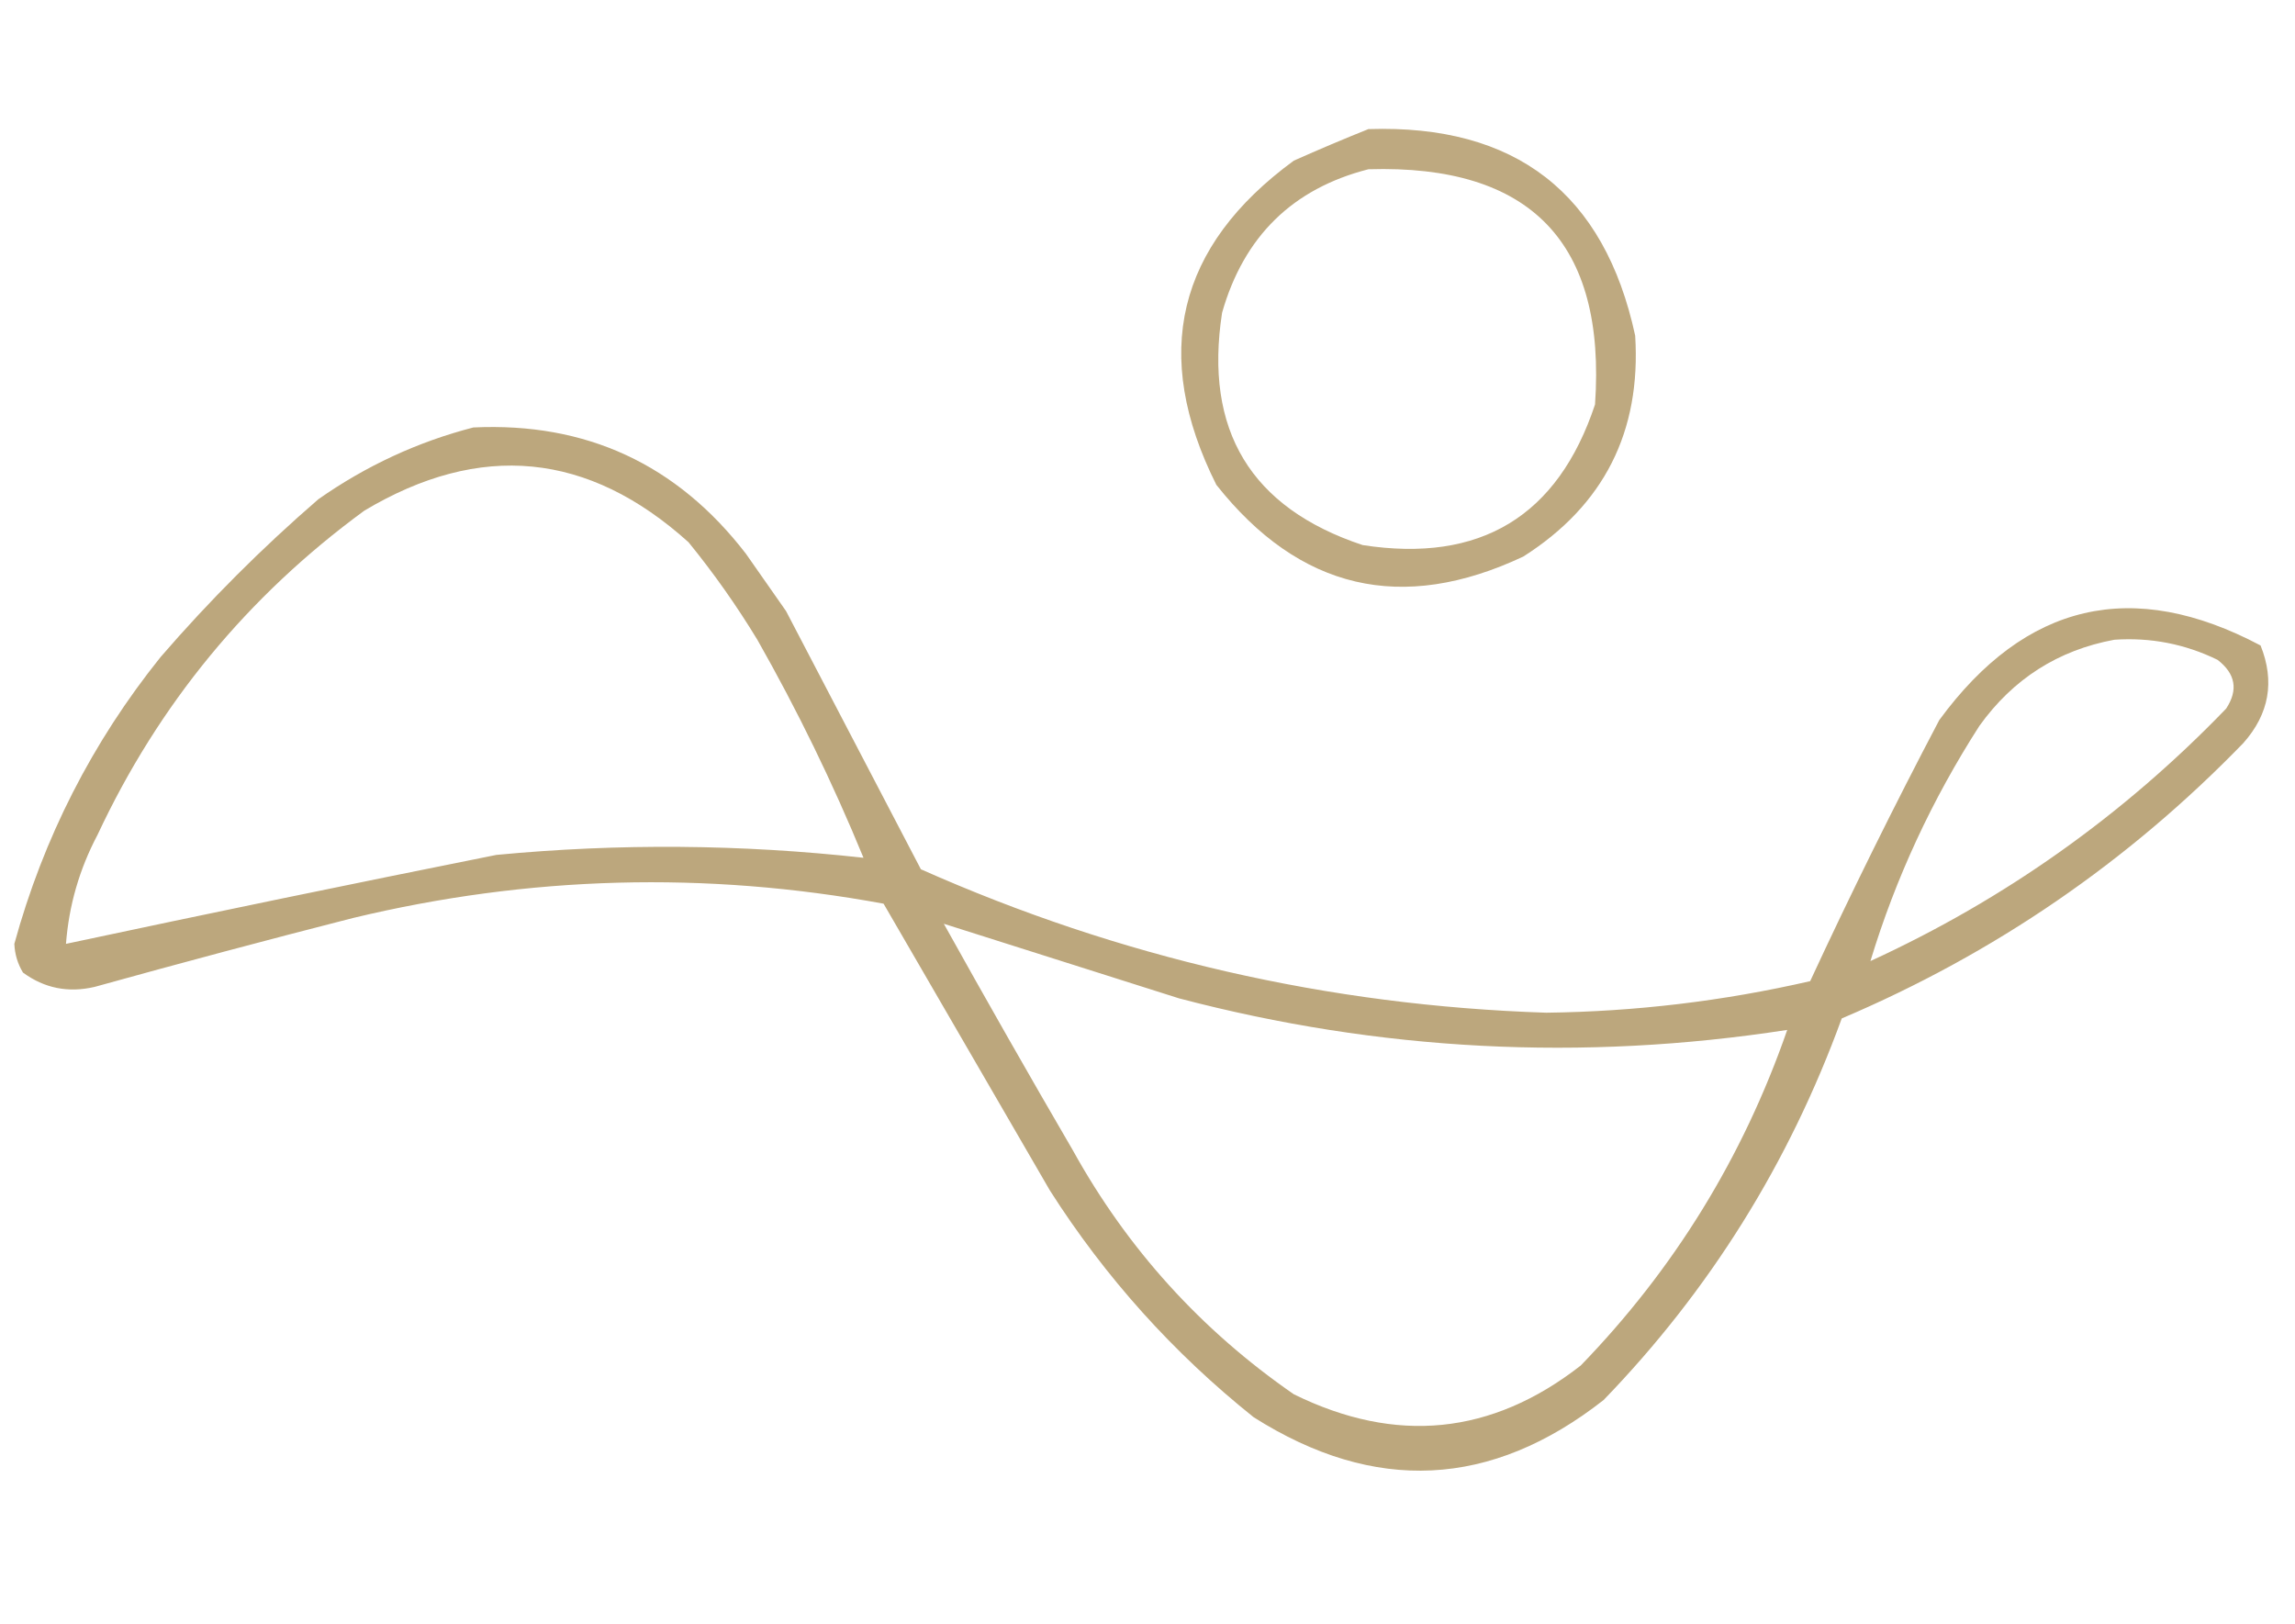 <?xml version="1.0" encoding="UTF-8"?>
<!DOCTYPE svg PUBLIC "-//W3C//DTD SVG 1.1//EN" "http://www.w3.org/Graphics/SVG/1.1/DTD/svg11.dtd">
<svg xmlns="http://www.w3.org/2000/svg" version="1.1" width="400px" height="283px" style="shape-rendering:geometricPrecision; text-rendering:geometricPrecision; image-rendering:optimizeQuality; fill-rule:evenodd; clip-rule:evenodd" xmlns:xlink="http://www.w3.org/1999/xlink">
<g><path style="opacity:0.816" fill="#af9664" d="M 238.5,22.5 C 264.138,21.658 279.638,33.658 285,58.5C 286.047,75.239 279.547,88.073 265.5,97C 244.324,106.966 226.491,102.799 212,84.5C 200.612,61.76 205.112,42.926 225.5,28C 229.893,26.044 234.226,24.211 238.5,22.5 Z M 238.5,29.5 C 266.799,28.631 279.965,42.298 278,70.5C 271.514,90.002 258.014,98.169 237.5,95C 217.998,88.514 209.831,75.014 213,54.5C 216.79,41.209 225.29,32.876 238.5,29.5 Z"/></g>
<g><path style="opacity:0.834" fill="#af9664" d="M 82.5,74.5 C 102.149,73.574 117.983,80.908 130,96.5C 132.333,99.833 134.667,103.167 137,106.5C 144.833,121.5 152.667,136.5 160.5,151.5C 195.208,166.927 231.541,175.26 269.5,176.5C 285.035,176.308 300.369,174.475 315.5,171C 322.619,155.641 330.119,140.475 338,125.5C 353.025,105.001 371.692,100.667 394,112.5C 396.509,118.754 395.509,124.42 391,129.5C 370.933,150.205 347.6,166.205 321,177.5C 311.823,202.712 297.99,224.878 279.5,244C 259.906,259.356 239.572,260.356 218.5,247C 204.48,235.79 192.647,222.623 183,207.5C 173.321,190.805 163.655,174.138 154,157.5C 123.012,151.791 92.179,152.624 61.5,160C 46.452,163.845 31.452,167.845 16.5,172C 11.891,173.074 7.724,172.24 4,169.5C 3.077,167.966 2.577,166.299 2.5,164.5C 7.572,146.022 16.072,129.356 28,114.5C 36.5,104.667 45.667,95.5 55.5,87C 63.835,81.162 72.835,76.996 82.5,74.5 Z M 150.5,149.5 C 129.186,147.134 107.853,146.967 86.5,149C 61.45,154.013 36.45,159.18 11.5,164.5C 12.008,157.806 13.842,151.472 17,145.5C 27.645,122.735 43.145,103.902 63.5,89C 83.701,76.934 102.535,78.767 120,94.5C 124.389,99.889 128.389,105.556 132,111.5C 138.979,123.79 145.145,136.457 150.5,149.5 Z M 368.5,111.5 C 374.834,111.067 380.834,112.234 386.5,115C 389.638,117.419 390.138,120.253 388,123.5C 370.09,142.08 349.423,156.747 326,167.5C 330.391,153.045 336.724,139.379 345,126.5C 350.868,118.322 358.701,113.322 368.5,111.5 Z M 311.5,179.5 C 303.791,201.694 291.791,221.194 275.5,238C 259.983,250.098 243.316,251.765 225.5,243C 209.334,231.821 196.501,217.655 187,200.5C 179.374,187.415 171.874,174.248 164.5,161C 178.057,165.295 191.723,169.628 205.5,174C 240.418,183.182 275.751,185.015 311.5,179.5 Z"/></g>
</svg>
